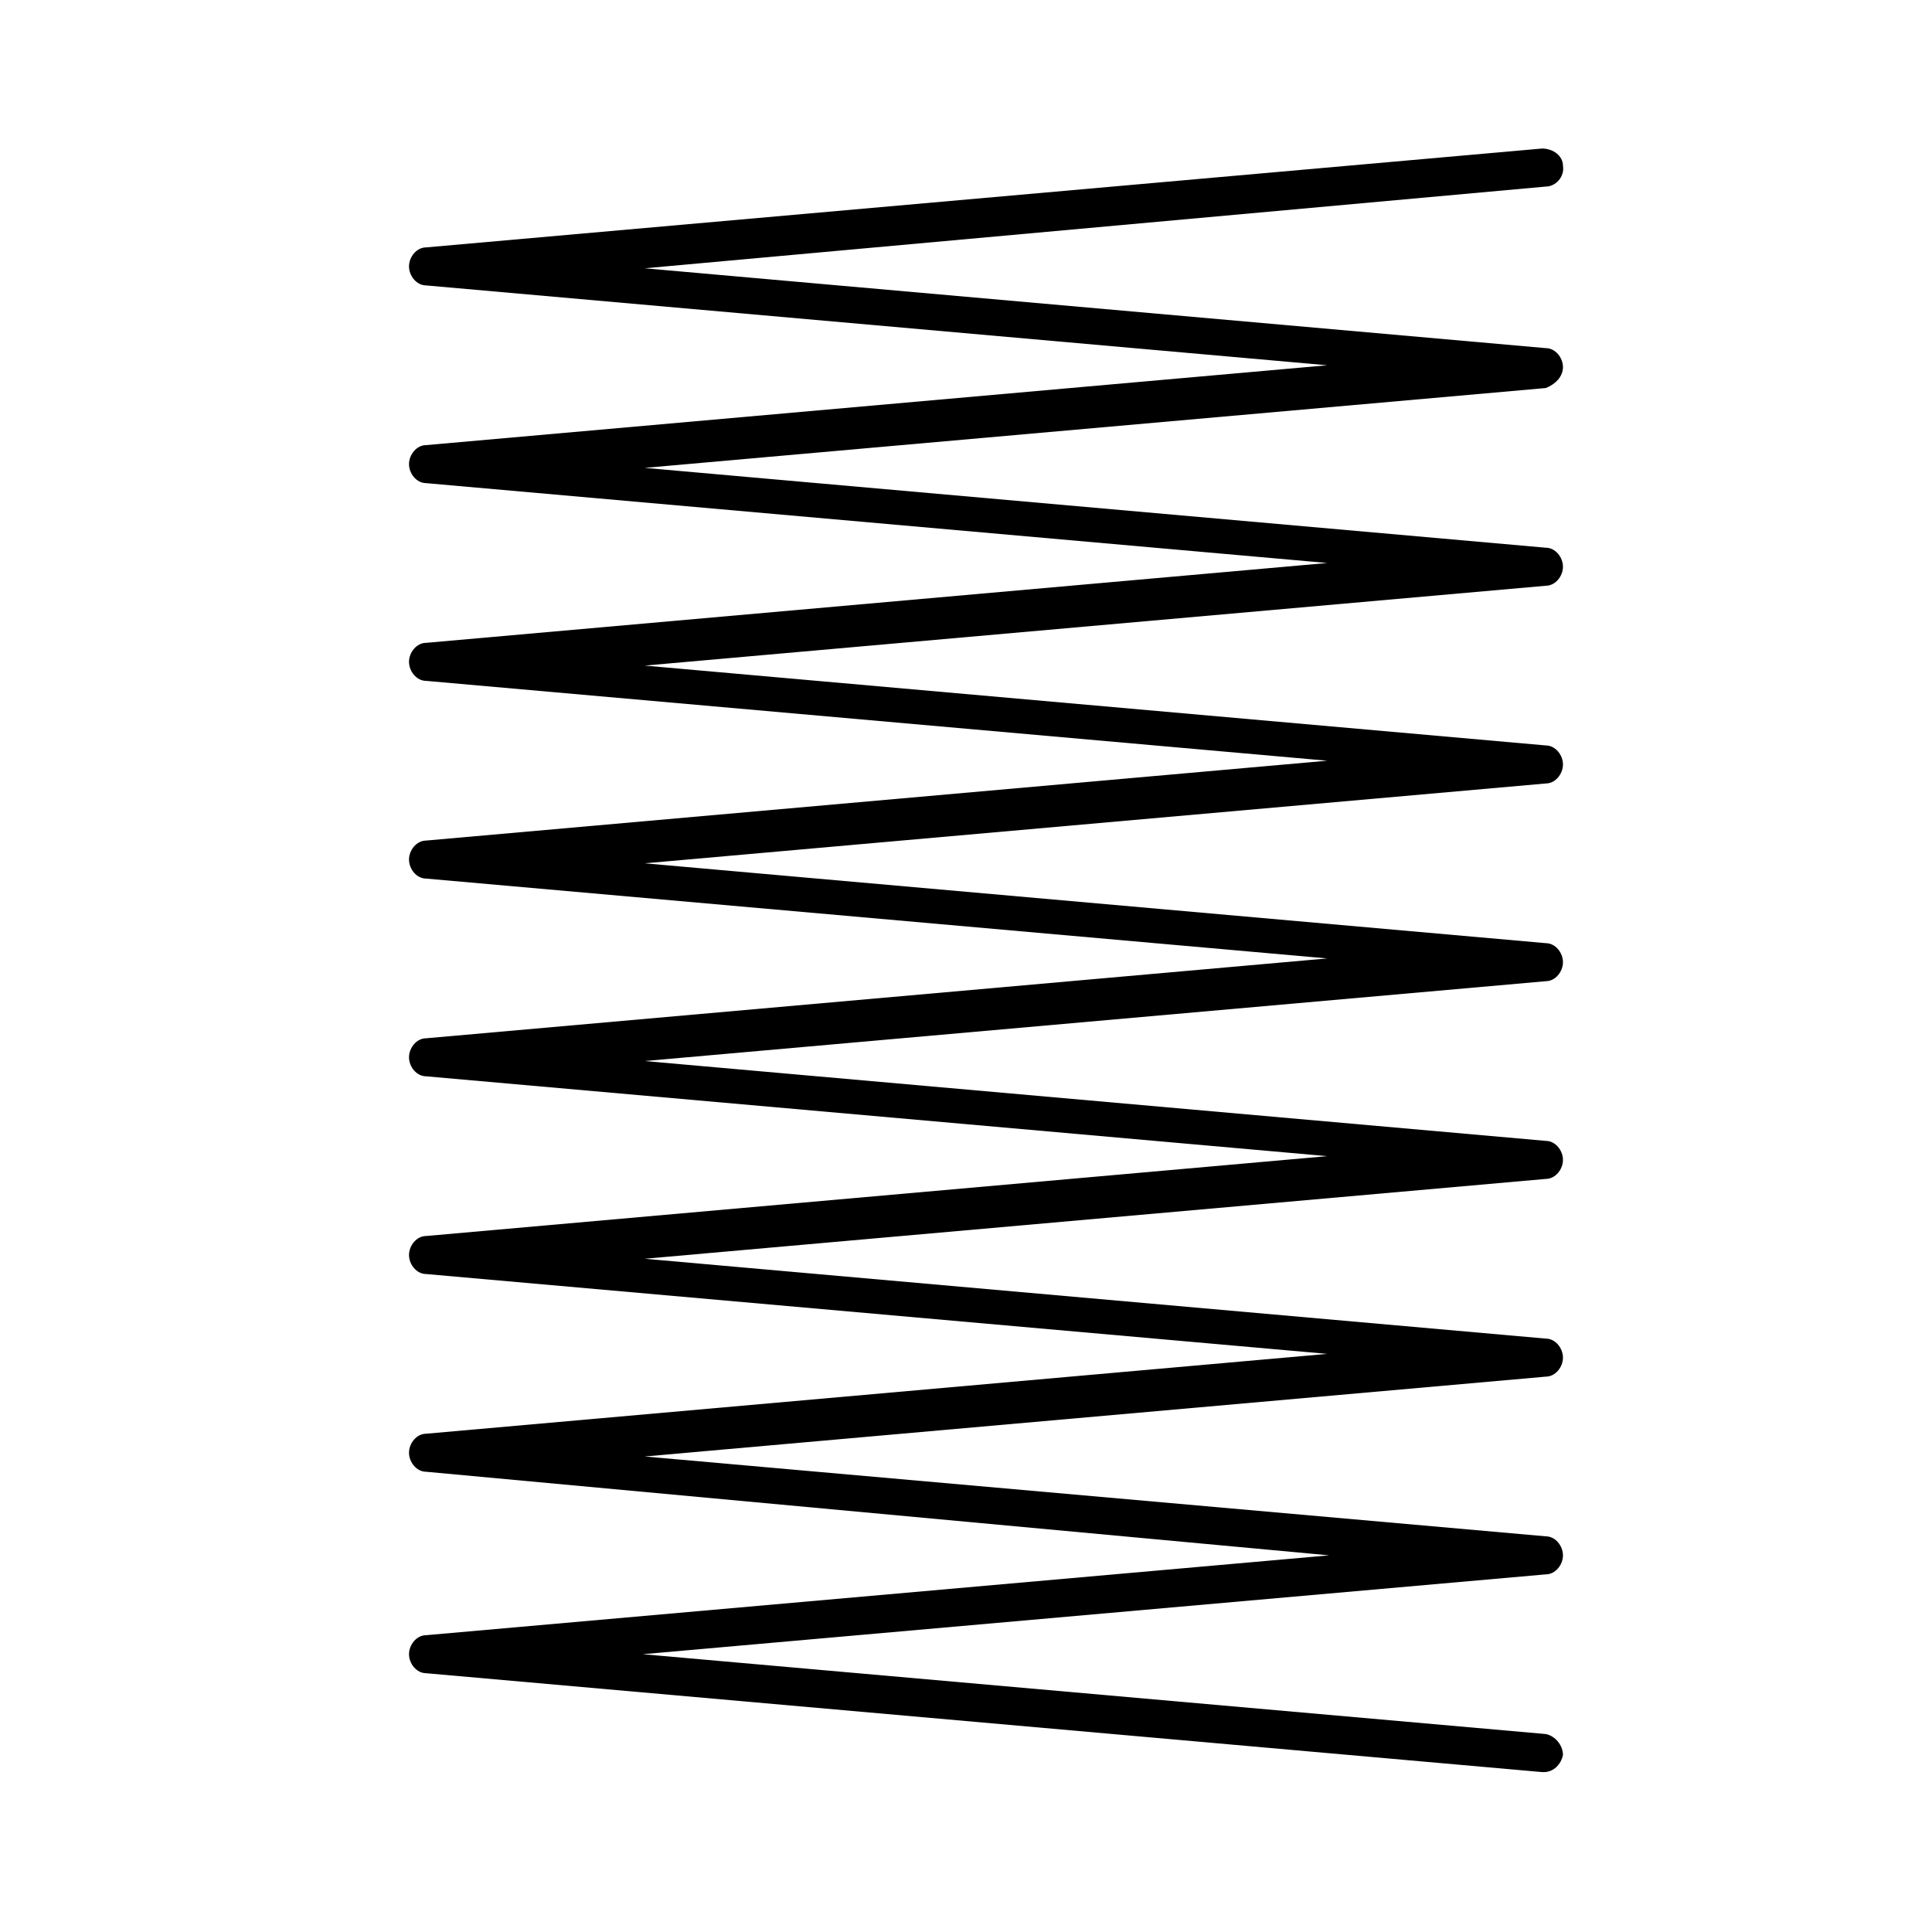 <?xml version="1.0" encoding="UTF-8"?>
<!-- Uploaded to: SVG Repo, www.svgrepo.com, Generator: SVG Repo Mixer Tools -->
<svg fill="#000000" width="800px" height="800px" version="1.1" viewBox="144 144 512 512" xmlns="http://www.w3.org/2000/svg">
 <path d="m558.2 241.3c0-2.519-2.016-5.039-4.535-5.039l-238.8-21.16 238.8-21.66c2.519 0 5.039-2.519 4.535-5.543 0-2.519-2.519-4.535-5.543-4.535l-295.73 26.199c-2.519 0-4.535 2.519-4.535 5.039 0 2.519 2.016 5.039 4.535 5.039l238.8 21.16-238.8 21.16c-2.519 0-4.535 2.519-4.535 5.039 0 2.519 2.016 5.039 4.535 5.039l238.8 21.16-238.8 21.16c-2.519 0-4.535 2.519-4.535 5.039s2.016 5.039 4.535 5.039l238.8 21.16-238.8 21.16c-2.519 0-4.535 2.519-4.535 5.039s2.016 5.039 4.535 5.039l238.8 21.16-238.8 21.16c-2.519 0-4.535 2.519-4.535 5.039 0 2.519 2.016 5.039 4.535 5.039l238.8 21.16-238.8 21.16c-2.519 0-4.535 2.519-4.535 5.039 0 2.519 2.016 5.039 4.535 5.039l238.8 21.16-238.8 21.16c-2.519 0-4.535 2.519-4.535 5.039s2.016 5.039 4.535 5.039l239.31 22.152-239.31 21.16c-2.519 0-4.535 2.519-4.535 5.039 0 2.519 2.016 5.039 4.535 5.039l295.73 26.199h0.504c2.519 0 4.535-2.016 5.039-4.535 0-2.519-2.016-5.039-4.535-5.543l-239.31-21.16 239.31-21.16c2.519 0 4.535-2.519 4.535-5.039 0-2.519-2.016-5.039-4.535-5.039l-238.8-21.16 238.8-21.16c2.519 0 4.535-2.519 4.535-5.039s-2.016-5.039-4.535-5.039l-238.8-21.16 238.8-21.16c2.519 0 4.535-2.519 4.535-5.039 0-2.519-2.016-5.039-4.535-5.039l-238.8-21.16 238.8-21.16c2.519 0 4.535-2.519 4.535-5.039s-2.016-5.039-4.535-5.039l-238.8-21.16 238.8-21.16c2.519 0 4.535-2.519 4.535-5.039 0-2.519-2.016-5.039-4.535-5.039l-238.8-21.16 238.8-21.16c2.519 0 4.535-2.519 4.535-5.039s-2.016-5.039-4.535-5.039l-238.8-21.16 238.8-21.16c2.519-0.996 4.535-3.012 4.535-5.531z"/>
</svg>
